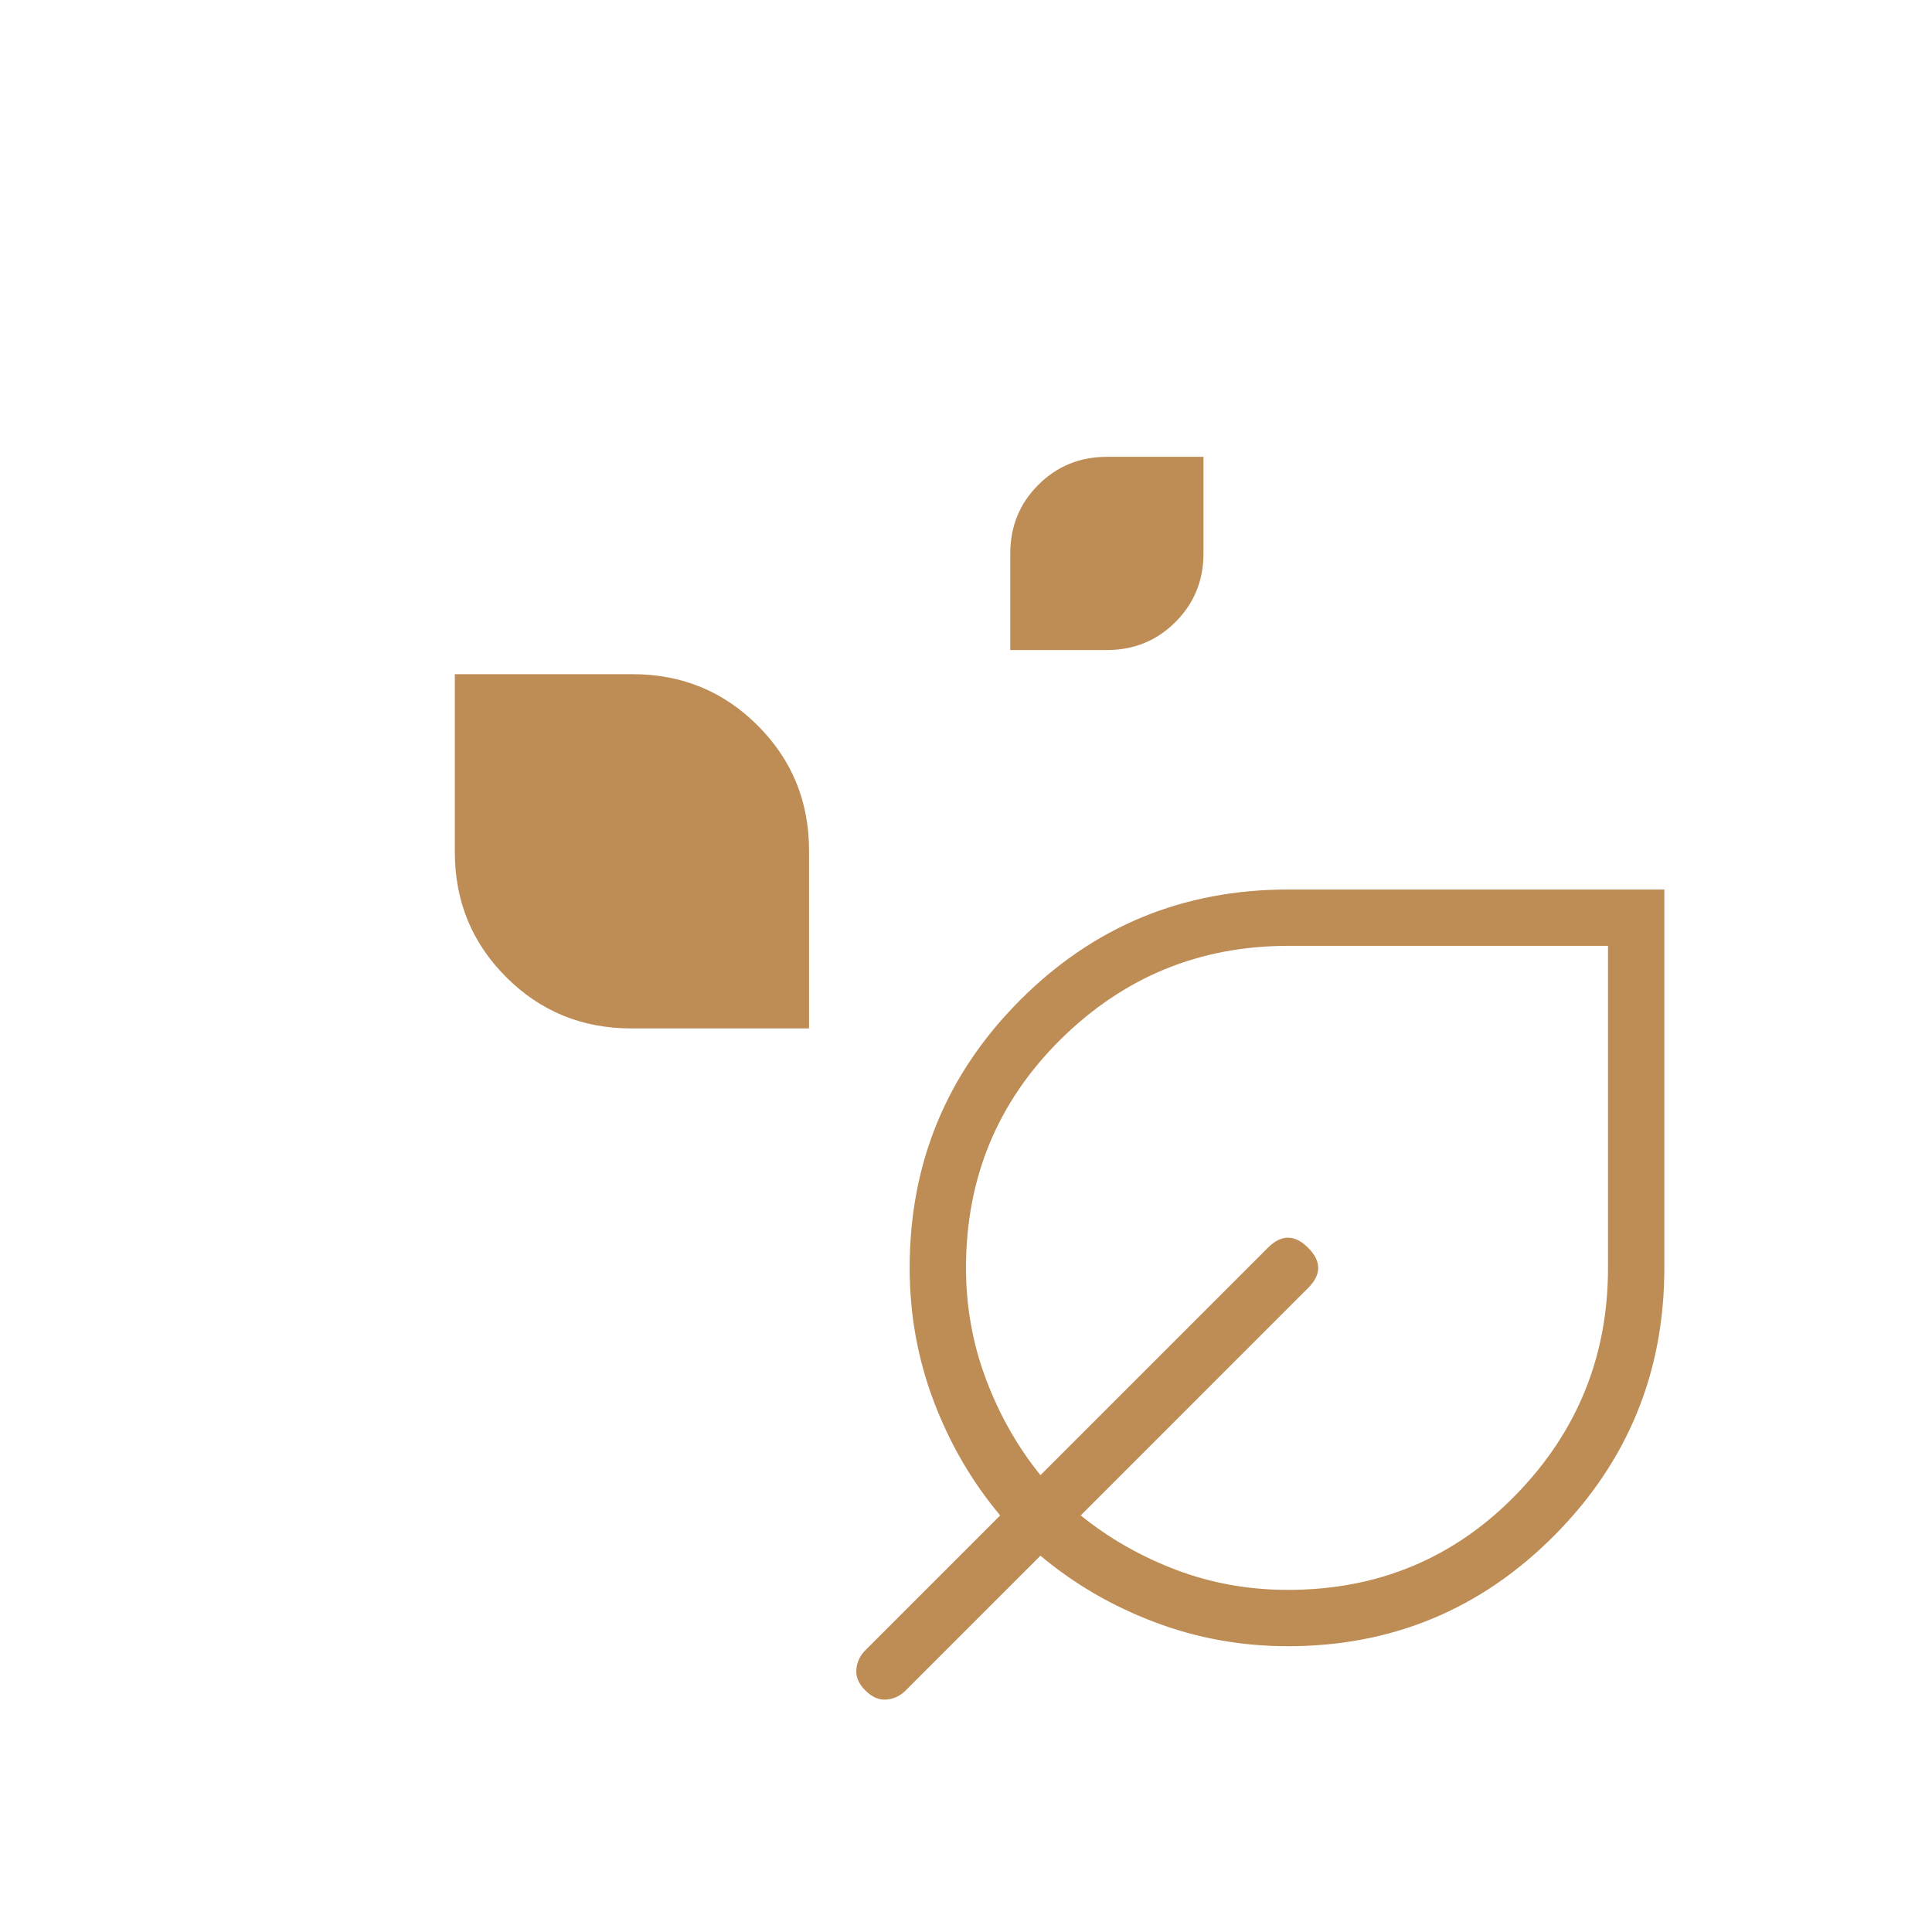 <svg width="50" height="50" viewBox="0 0 50 50" fill="none" xmlns="http://www.w3.org/2000/svg">
<mask id="mask0_389_237" style="mask-type:alpha" maskUnits="userSpaceOnUse" x="0" y="0" width="50" height="50">
<rect width="50" height="50" fill="#D9D9D9"/>
</mask>
<g mask="url(#mask0_389_237)">
<path d="M26.146 16.823V14.323C26.146 13.623 26.387 13.031 26.871 12.548C27.354 12.065 27.946 11.823 28.646 11.823H31.146V14.323C31.146 15.023 30.904 15.615 30.421 16.098C29.938 16.581 29.346 16.823 28.646 16.823H26.146ZM16.334 26.615C15.063 26.615 13.984 26.172 13.099 25.287C12.213 24.401 11.771 23.323 11.771 22.051V17.448H16.374C17.645 17.448 18.724 17.891 19.609 18.776C20.495 19.662 20.938 20.74 20.938 22.012V26.615H16.334ZM33.333 42.604C32.127 42.604 30.974 42.396 29.877 41.979C28.778 41.563 27.795 40.99 26.927 40.261L23.438 43.75C23.299 43.889 23.134 43.967 22.943 43.984C22.752 44.002 22.569 43.924 22.396 43.75C22.222 43.577 22.144 43.394 22.162 43.203C22.179 43.012 22.257 42.847 22.396 42.708L25.885 39.219C25.156 38.351 24.583 37.368 24.167 36.269C23.75 35.171 23.542 34.019 23.542 32.813C23.542 30.104 24.494 27.795 26.397 25.886C28.302 23.976 30.613 23.021 33.333 23.021H43.073V32.812C43.073 35.521 42.123 37.83 40.224 39.74C38.324 41.649 36.027 42.604 33.333 42.604ZM33.333 41.146C35.66 41.146 37.621 40.33 39.219 38.698C40.816 37.066 41.615 35.104 41.615 32.813V24.479H33.333C31.042 24.479 29.08 25.287 27.448 26.901C25.816 28.516 25 30.486 25 32.813C25 33.819 25.174 34.783 25.521 35.703C25.868 36.623 26.337 37.448 26.927 38.177L32.812 32.292C32.986 32.118 33.16 32.031 33.333 32.031C33.507 32.031 33.681 32.118 33.854 32.292C34.028 32.465 34.115 32.639 34.115 32.813C34.115 32.986 34.028 33.16 33.854 33.333L27.969 39.219C28.698 39.809 29.519 40.278 30.431 40.625C31.343 40.972 32.31 41.146 33.333 41.146Z" fill="#BE8D56"/>
</g>
</svg>
